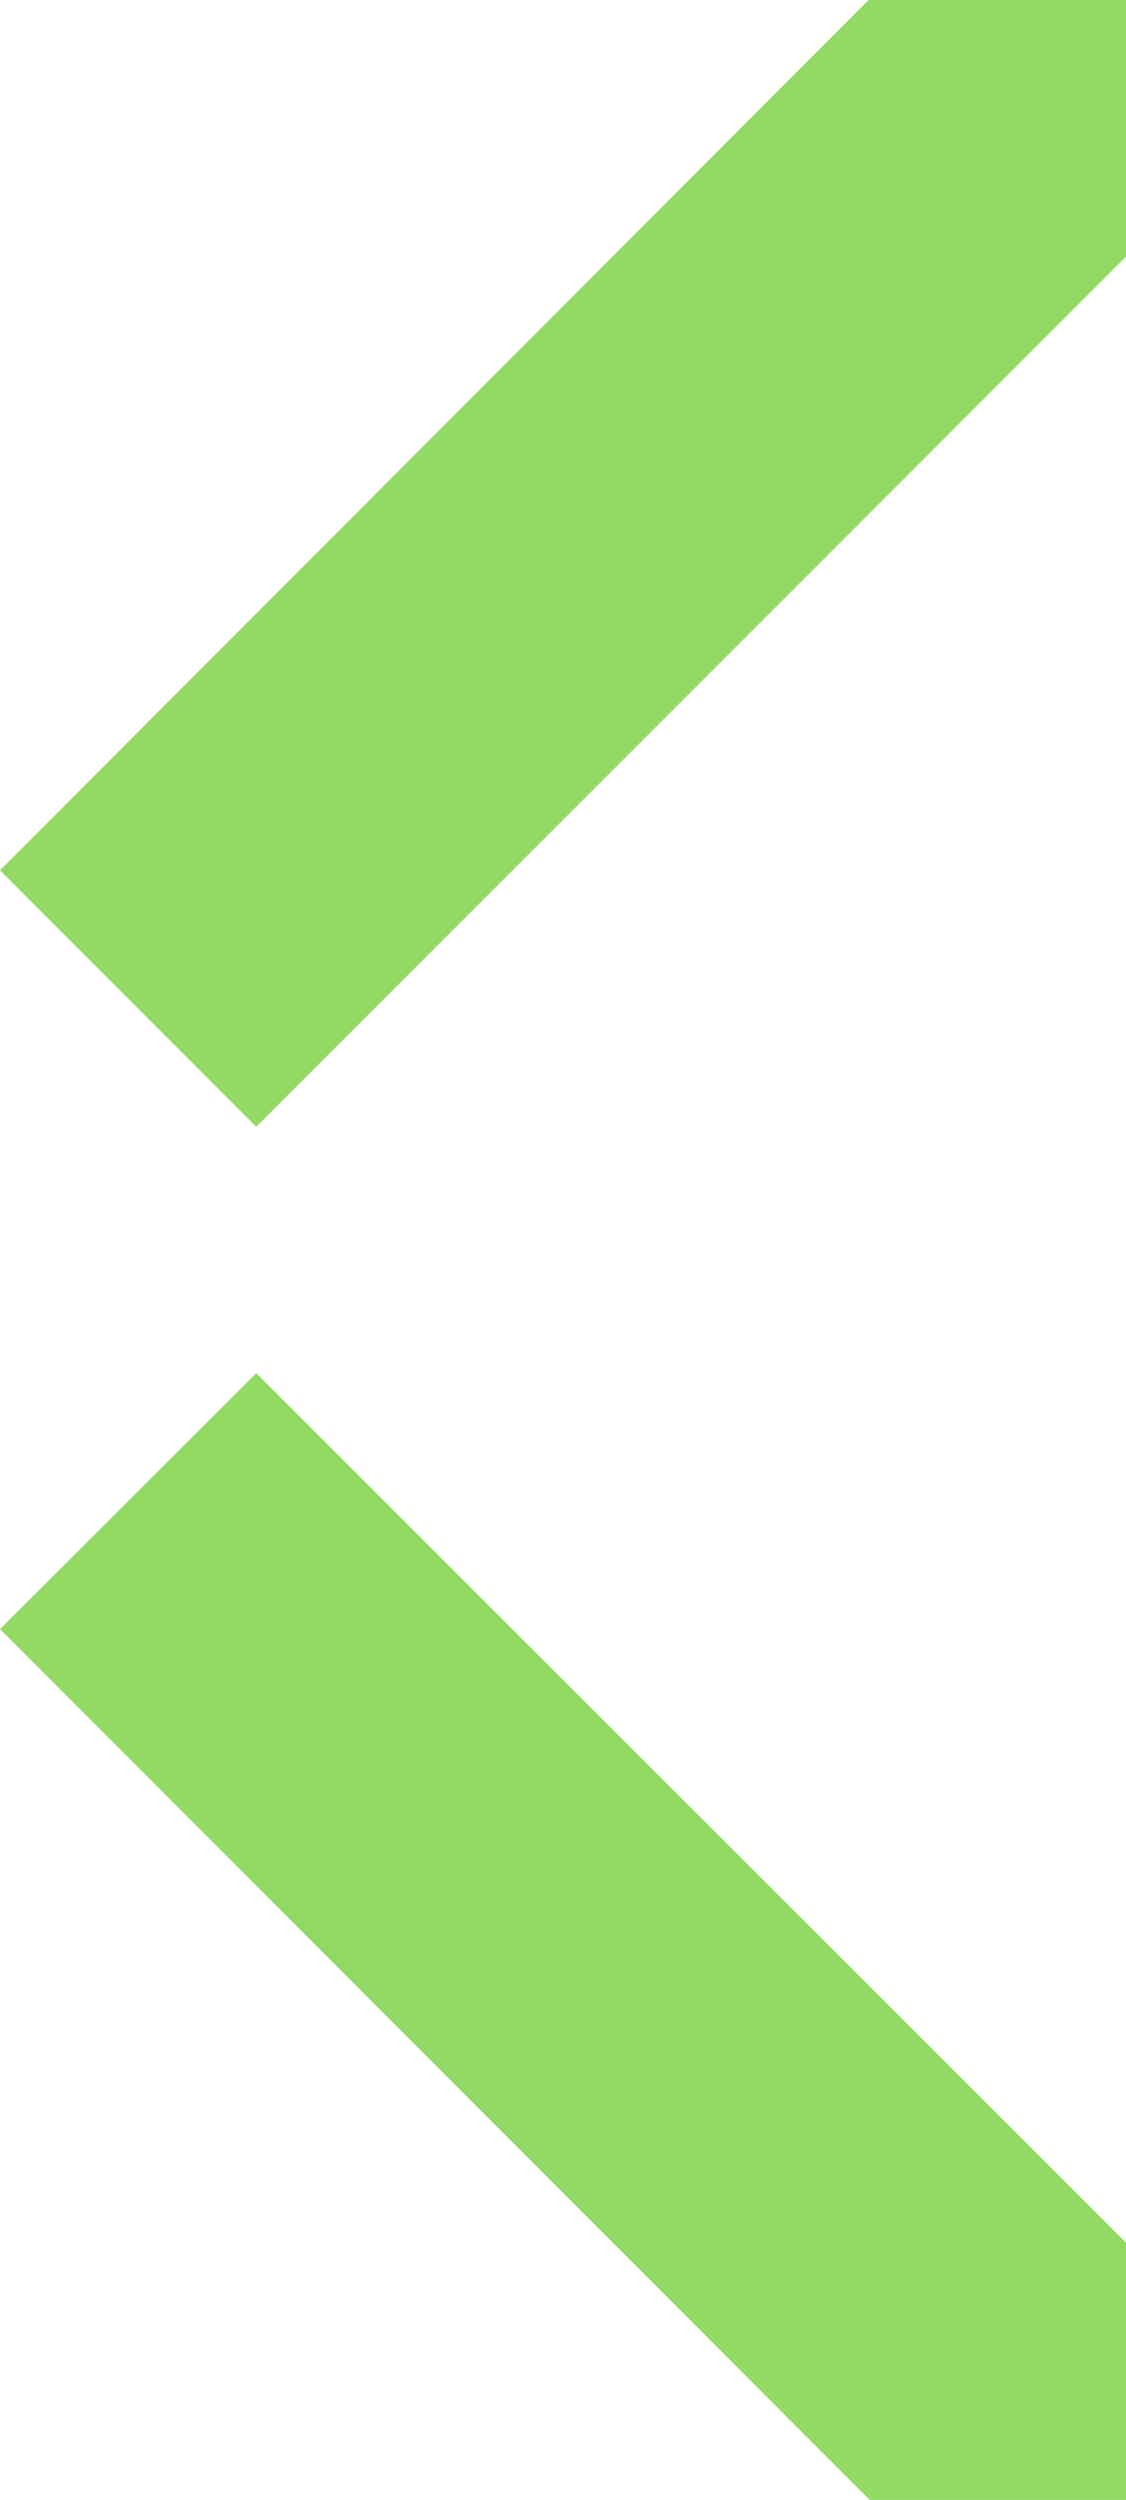 <?xml version="1.0" encoding="UTF-8"?> <svg xmlns="http://www.w3.org/2000/svg" width="128" height="284" viewBox="0 0 128 284" fill="none"> <path d="M128 29.158V0H98.738L0 98.869L29.128 128L128 29.158Z" fill="#92DA63"></path> <path d="M128 284V254.768L29.128 156L0 185.07L98.872 284H128Z" fill="#92DA63"></path> </svg> 